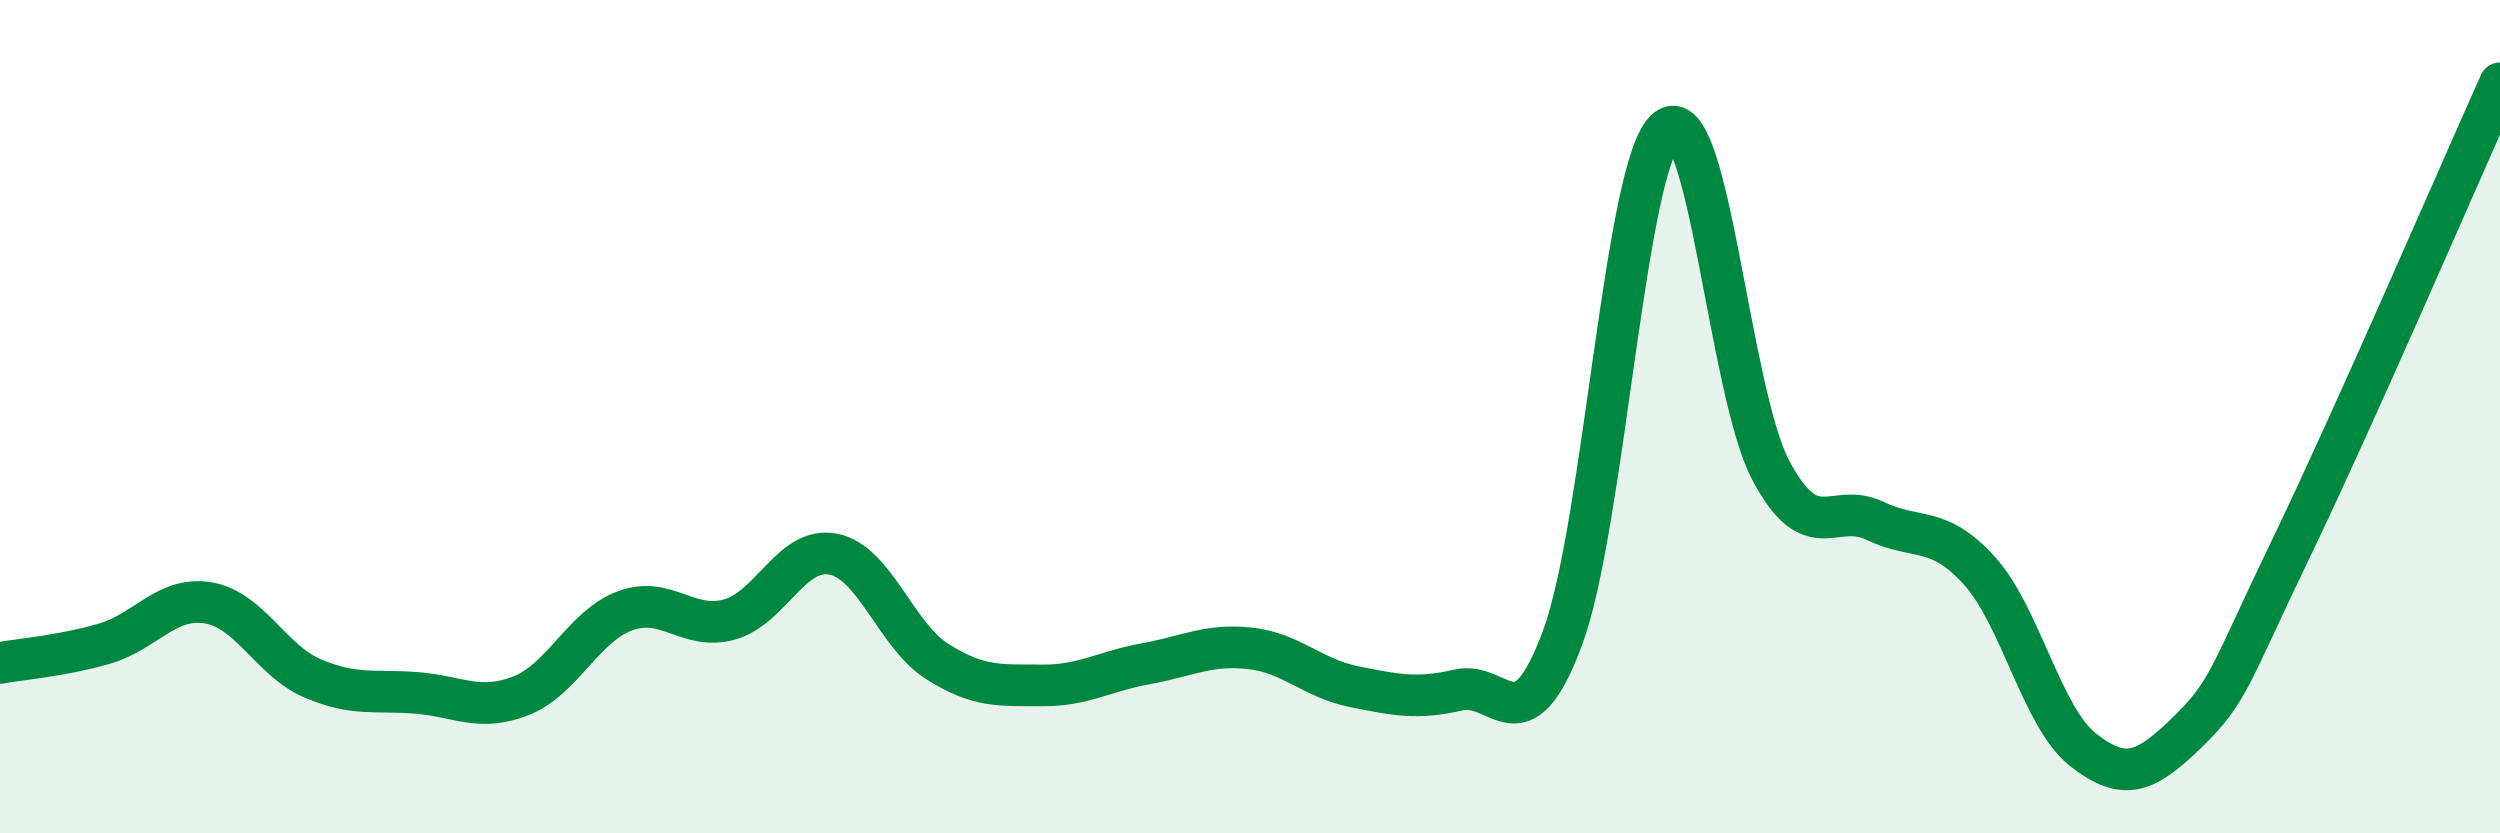 
    <svg width="60" height="20" viewBox="0 0 60 20" xmlns="http://www.w3.org/2000/svg">
      <path
        d="M 0,15.91 C 0.5,15.82 1.5,15.74 2.5,15.45 C 3.5,15.16 4,14.3 5,14.47 C 6,14.64 6.5,15.85 7.5,16.28 C 8.5,16.71 9,16.55 10,16.63 C 11,16.71 11.5,17.09 12.5,16.7 C 13.5,16.31 14,15.03 15,14.66 C 16,14.29 16.5,15.14 17.5,14.87 C 18.5,14.6 19,13.1 20,13.3 C 21,13.5 21.5,15.25 22.5,15.88 C 23.5,16.51 24,16.44 25,16.45 C 26,16.46 26.5,16.11 27.5,15.93 C 28.5,15.75 29,15.45 30,15.56 C 31,15.67 31.5,16.28 32.5,16.48 C 33.5,16.68 34,16.79 35,16.56 C 36,16.33 36.5,18 37.5,15.31 C 38.5,12.62 39,3.9 40,3.1 C 41,2.3 41.5,9.41 42.5,11.29 C 43.5,13.17 44,12.02 45,12.5 C 46,12.98 46.5,12.59 47.5,13.69 C 48.5,14.79 49,17.22 50,18 C 51,18.78 51.5,18.54 52.5,17.57 C 53.5,16.6 53.5,16.24 55,13.13 C 56.5,10.02 59,4.23 60,2L60 20L0 20Z"
        fill="#008740"
        opacity="0.1"
        stroke-linecap="round"
        stroke-linejoin="round"
      />
      <path
        d="M 0,15.91 C 0.5,15.82 1.5,15.74 2.5,15.45 C 3.5,15.16 4,14.3 5,14.47 C 6,14.64 6.5,15.85 7.5,16.28 C 8.5,16.71 9,16.55 10,16.63 C 11,16.71 11.5,17.09 12.5,16.7 C 13.5,16.31 14,15.03 15,14.66 C 16,14.29 16.5,15.14 17.5,14.87 C 18.5,14.6 19,13.1 20,13.3 C 21,13.5 21.5,15.25 22.5,15.88 C 23.5,16.51 24,16.44 25,16.45 C 26,16.46 26.5,16.11 27.5,15.93 C 28.5,15.75 29,15.45 30,15.56 C 31,15.67 31.5,16.28 32.5,16.48 C 33.5,16.68 34,16.79 35,16.56 C 36,16.33 36.5,18 37.5,15.31 C 38.5,12.62 39,3.9 40,3.1 C 41,2.3 41.5,9.41 42.5,11.29 C 43.5,13.17 44,12.02 45,12.5 C 46,12.98 46.5,12.59 47.5,13.69 C 48.5,14.79 49,17.22 50,18 C 51,18.78 51.5,18.54 52.5,17.57 C 53.5,16.6 53.5,16.24 55,13.13 C 56.5,10.02 59,4.23 60,2"
        stroke="#008740"
        stroke-width="1"
        fill="none"
        stroke-linecap="round"
        stroke-linejoin="round"
      />
    </svg>
  